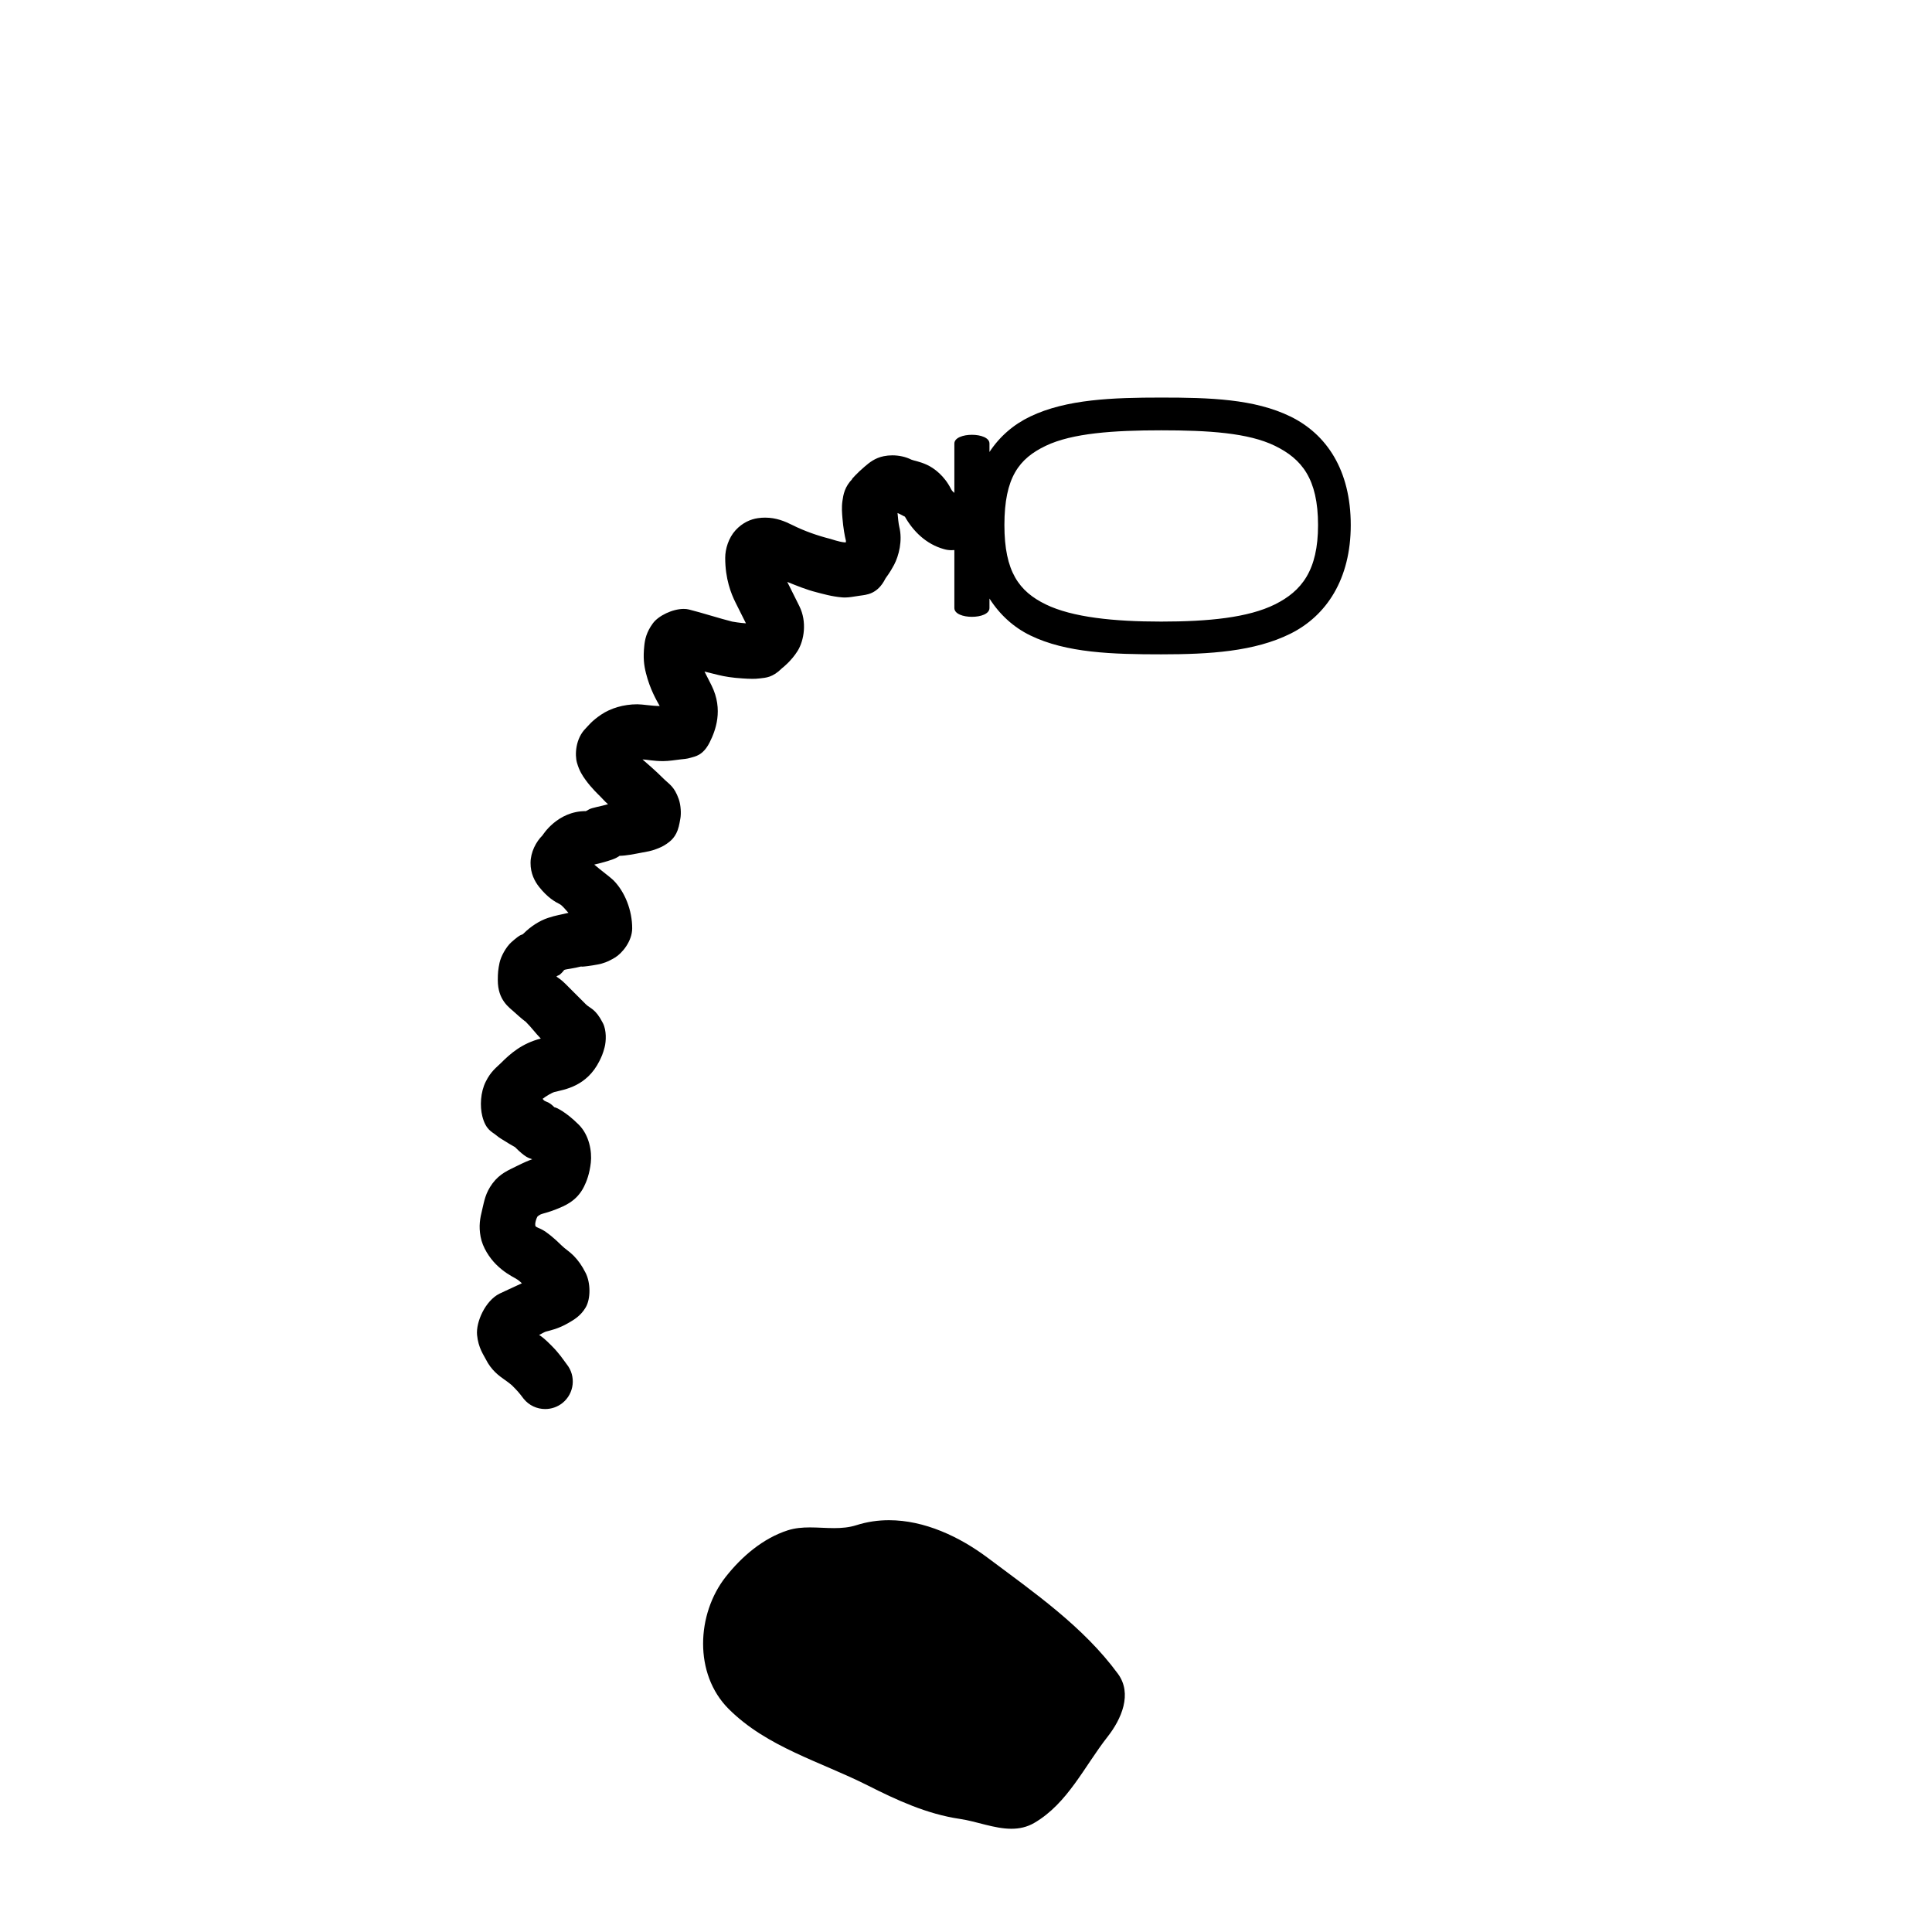 <?xml version='1.0' encoding='UTF-8' standalone='yes'?><svg xmlns='http://www.w3.org/2000/svg' xmlns:xlink='http://www.w3.org/1999/xlink' width='41.0' height='41.0' ><path d='M 24.642 9.132 C 25.644 9.132 26.491 9.185 27.056 9.461 C 27.621 9.737 27.971 10.155 27.971 11.143 C 27.971 12.106 27.623 12.544 27.056 12.826 C 26.489 13.108 25.642 13.191 24.642 13.191 C 23.64 13.191 22.757 13.101 22.192 12.826 C 21.627 12.55 21.315 12.133 21.315 11.143 C 21.315 10.128 21.629 9.731 22.192 9.461 C 22.755 9.191 23.637 9.132 24.642 9.132 ZM 24.642 8.437 C 23.617 8.437 22.631 8.471 21.863 8.839 C 21.512 9.007 21.217 9.259 20.998 9.592 L 20.998 9.413 C 20.998 9.289 20.812 9.227 20.626 9.227 C 20.44 9.227 20.253 9.289 20.253 9.413 L 20.253 10.46 C 20.229 10.439 20.203 10.42 20.181 10.376 C 20.044 10.101 19.827 9.935 19.669 9.863 C 19.512 9.791 19.379 9.773 19.34 9.754 C 19.219 9.693 19.075 9.663 18.936 9.663 C 18.874 9.663 18.813 9.669 18.755 9.681 C 18.567 9.719 18.449 9.817 18.353 9.899 C 18.193 10.034 18.067 10.176 18.074 10.176 C 18.075 10.176 18.082 10.17 18.096 10.156 L 18.096 10.156 C 17.923 10.329 17.897 10.497 17.878 10.63 C 17.858 10.764 17.869 10.892 17.878 10.996 C 17.895 11.204 17.927 11.38 17.951 11.472 C 17.949 11.475 17.954 11.505 17.951 11.509 C 17.948 11.509 17.946 11.509 17.944 11.509 C 17.937 11.509 17.931 11.509 17.924 11.509 C 17.921 11.509 17.918 11.509 17.914 11.509 C 17.794 11.496 17.65 11.443 17.621 11.436 C 17.354 11.369 17.07 11.27 16.817 11.143 C 16.655 11.062 16.47 10.985 16.238 10.985 C 16.189 10.985 16.138 10.988 16.085 10.996 C 15.931 11.018 15.759 11.09 15.61 11.252 C 15.461 11.415 15.39 11.65 15.39 11.838 C 15.39 12.285 15.514 12.597 15.61 12.789 C 15.698 12.965 15.762 13.092 15.83 13.228 C 15.708 13.22 15.558 13.196 15.537 13.191 C 15.287 13.129 14.88 12.999 14.622 12.935 C 14.587 12.926 14.549 12.922 14.509 12.922 C 14.273 12.922 13.973 13.066 13.855 13.228 C 13.716 13.417 13.686 13.575 13.673 13.702 C 13.646 13.957 13.665 14.114 13.709 14.288 C 13.793 14.624 13.931 14.859 14 14.983 C 13.83 14.982 13.639 14.946 13.525 14.946 C 13.525 14.946 13.525 14.946 13.525 14.946 C 13.231 14.946 12.957 15.031 12.758 15.165 C 12.558 15.299 12.483 15.403 12.429 15.458 C 12.213 15.673 12.195 16.018 12.245 16.189 C 12.294 16.36 12.363 16.464 12.429 16.554 C 12.551 16.724 12.722 16.886 12.723 16.886 C 12.723 16.886 12.723 16.885 12.721 16.884 L 12.721 16.884 C 12.8 16.962 12.832 17.006 12.903 17.067 C 12.745 17.113 12.564 17.14 12.501 17.176 C 12.444 17.209 12.429 17.216 12.426 17.216 C 12.424 17.216 12.429 17.213 12.429 17.213 C 11.828 17.213 11.518 17.721 11.514 17.726 C 11.375 17.864 11.261 18.081 11.259 18.31 C 11.257 18.538 11.351 18.709 11.441 18.822 C 11.621 19.049 11.779 19.138 11.879 19.188 C 11.934 19.216 12.008 19.312 12.063 19.372 C 11.91 19.41 11.798 19.423 11.625 19.481 C 11.452 19.539 11.265 19.657 11.112 19.81 C 11.058 19.864 11.09 19.784 10.855 19.992 C 10.738 20.096 10.63 20.296 10.601 20.432 C 10.572 20.568 10.564 20.653 10.564 20.798 C 10.564 21.228 10.805 21.378 10.93 21.492 C 11.04 21.594 11.147 21.679 11.152 21.679 C 11.153 21.679 11.151 21.678 11.148 21.674 L 11.148 21.674 C 11.288 21.814 11.369 21.932 11.477 22.04 C 11.075 22.141 10.824 22.366 10.637 22.553 C 10.536 22.654 10.419 22.731 10.308 22.955 C 10.196 23.179 10.182 23.475 10.235 23.686 C 10.31 23.985 10.447 24.02 10.526 24.088 C 10.605 24.156 10.677 24.19 10.746 24.235 C 10.815 24.281 10.886 24.317 10.93 24.344 C 11.15 24.565 11.217 24.573 11.295 24.601 C 11.214 24.629 11.117 24.671 10.966 24.746 C 10.795 24.832 10.61 24.902 10.453 25.112 C 10.297 25.323 10.276 25.495 10.235 25.661 C 10.186 25.857 10.157 26.017 10.199 26.245 C 10.24 26.474 10.392 26.697 10.526 26.831 C 10.686 26.991 10.832 27.07 10.93 27.124 C 11.013 27.17 11.049 27.21 11.075 27.233 C 10.878 27.325 10.651 27.428 10.601 27.453 C 10.298 27.604 10.098 28.055 10.124 28.33 C 10.15 28.604 10.267 28.76 10.308 28.843 C 10.427 29.082 10.595 29.201 10.71 29.281 C 10.806 29.348 10.859 29.395 10.86 29.395 C 10.861 29.395 10.859 29.394 10.855 29.39 L 10.855 29.39 C 10.978 29.513 11.008 29.545 11.112 29.683 C 11.227 29.827 11.398 29.902 11.569 29.902 C 11.698 29.902 11.828 29.86 11.936 29.774 C 12.188 29.572 12.229 29.204 12.027 28.952 C 11.942 28.839 11.87 28.722 11.697 28.55 C 11.578 28.43 11.506 28.37 11.441 28.33 C 11.478 28.309 11.565 28.263 11.588 28.257 C 11.674 28.235 11.85 28.199 12.063 28.075 C 12.169 28.013 12.32 27.931 12.429 27.746 C 12.538 27.56 12.534 27.224 12.429 27.015 C 12.348 26.854 12.266 26.742 12.172 26.647 C 12.079 26.553 11.992 26.505 11.916 26.429 C 11.758 26.271 11.608 26.152 11.514 26.1 C 11.441 26.06 11.397 26.051 11.368 26.027 C 11.369 26.024 11.345 26.009 11.368 25.916 C 11.383 25.858 11.393 25.844 11.405 25.818 C 11.423 25.804 11.428 25.795 11.477 25.77 C 11.511 25.754 11.643 25.728 11.807 25.661 C 11.97 25.595 12.237 25.496 12.392 25.185 C 12.449 25.072 12.511 24.91 12.538 24.674 C 12.565 24.437 12.505 24.09 12.283 23.868 C 12.004 23.589 11.795 23.499 11.771 23.499 C 11.768 23.499 11.768 23.5 11.77 23.502 C 11.643 23.376 11.605 23.392 11.55 23.357 C 11.535 23.347 11.529 23.33 11.514 23.32 C 11.59 23.259 11.718 23.186 11.77 23.173 C 11.978 23.121 12.451 23.057 12.721 22.516 C 12.765 22.429 12.798 22.352 12.831 22.224 C 12.864 22.095 12.874 21.867 12.794 21.711 C 12.634 21.398 12.526 21.407 12.429 21.309 C 12.237 21.118 12.181 21.062 11.99 20.87 C 11.901 20.781 11.855 20.761 11.807 20.723 C 11.867 20.678 11.842 20.724 11.916 20.65 C 11.979 20.587 11.958 20.588 11.99 20.578 C 12.022 20.567 12.156 20.555 12.356 20.505 L 12.356 20.505 C 12.331 20.511 12.33 20.514 12.347 20.514 C 12.389 20.514 12.537 20.496 12.685 20.468 C 12.789 20.449 12.897 20.414 13.051 20.321 C 13.204 20.229 13.416 19.973 13.416 19.699 C 13.416 19.325 13.266 18.928 13.014 18.677 C 12.958 18.621 12.756 18.472 12.611 18.348 C 12.802 18.305 13.013 18.243 13.087 18.2 C 13.136 18.172 13.146 18.165 13.145 18.162 C 13.294 18.159 13.449 18.126 13.635 18.091 C 13.732 18.073 13.813 18.062 13.927 18.018 C 13.985 17.997 14.067 17.964 14.147 17.908 C 14.228 17.851 14.349 17.763 14.404 17.542 C 14.416 17.492 14.426 17.447 14.44 17.36 C 14.455 17.273 14.452 17.096 14.404 16.958 C 14.307 16.683 14.198 16.642 14.075 16.518 C 13.897 16.34 13.751 16.22 13.635 16.116 L 13.635 16.116 C 13.723 16.119 13.873 16.152 14.06 16.152 C 14.065 16.152 14.07 16.152 14.075 16.152 C 14.196 16.151 14.317 16.131 14.44 16.116 C 14.502 16.108 14.573 16.107 14.659 16.08 C 14.744 16.052 14.917 16.041 15.062 15.75 C 15.181 15.512 15.358 15.063 15.099 14.544 C 15.042 14.432 14.998 14.348 14.951 14.252 L 14.951 14.252 C 15.054 14.277 15.165 14.305 15.244 14.324 C 15.376 14.357 15.543 14.384 15.757 14.397 C 15.82 14.401 15.892 14.406 15.966 14.406 C 16.017 14.406 16.07 14.404 16.123 14.397 C 16.251 14.381 16.394 14.382 16.597 14.179 L 16.597 14.179 C 16.597 14.179 16.597 14.179 16.597 14.179 C 16.6 14.179 16.795 14.026 16.927 13.813 C 17.063 13.594 17.131 13.198 16.963 12.862 C 16.877 12.689 16.8 12.537 16.707 12.349 L 16.707 12.349 C 16.91 12.431 17.114 12.515 17.329 12.569 C 17.447 12.599 17.654 12.661 17.878 12.678 C 17.894 12.68 17.91 12.68 17.926 12.68 C 18.023 12.68 18.121 12.66 18.243 12.642 C 18.386 12.621 18.621 12.616 18.791 12.276 C 18.803 12.253 18.876 12.171 18.975 11.984 C 19.073 11.796 19.158 11.475 19.084 11.18 C 19.069 11.119 19.055 10.982 19.047 10.887 L 19.047 10.887 C 19.092 10.904 19.17 10.949 19.193 10.96 C 19.198 10.962 19.2 10.962 19.201 10.962 C 19.203 10.962 19.2 10.96 19.201 10.96 L 19.201 10.96 C 19.376 11.271 19.652 11.549 20.035 11.654 C 20.087 11.669 20.139 11.676 20.19 11.676 C 20.211 11.676 20.232 11.675 20.253 11.673 L 20.253 12.903 C 20.253 13.028 20.44 13.09 20.626 13.09 C 20.812 13.09 20.998 13.028 20.998 12.903 L 20.998 12.702 C 21.218 13.047 21.512 13.313 21.863 13.484 C 22.629 13.858 23.615 13.886 24.642 13.886 C 24.642 13.886 24.642 13.886 24.642 13.886 C 25.673 13.886 26.621 13.827 27.385 13.448 C 28.149 13.068 28.665 12.289 28.665 11.143 C 28.665 9.976 28.151 9.213 27.385 8.839 C 26.619 8.465 25.67 8.437 24.642 8.437 Z' style='fill:#000000;stroke:none' /><path d='M 18.865 32.261 C 18.634 32.261 18.402 32.294 18.173 32.367 C 18.019 32.416 17.86 32.429 17.7 32.429 C 17.53 32.429 17.357 32.414 17.187 32.414 C 17.028 32.414 16.87 32.427 16.717 32.476 C 16.192 32.645 15.741 33.031 15.401 33.463 C 14.782 34.249 14.719 35.523 15.464 36.267 C 16.278 37.079 17.412 37.384 18.409 37.887 C 19.032 38.202 19.673 38.498 20.37 38.6 C 20.725 38.652 21.1 38.809 21.463 38.809 C 21.63 38.809 21.794 38.776 21.952 38.683 C 22.66 38.269 23.014 37.481 23.505 36.856 C 23.801 36.479 24.033 35.944 23.726 35.523 C 22.992 34.521 21.948 33.799 20.961 33.059 C 20.36 32.609 19.618 32.261 18.865 32.261 Z' style='fill:#000000;stroke:none' /></svg>